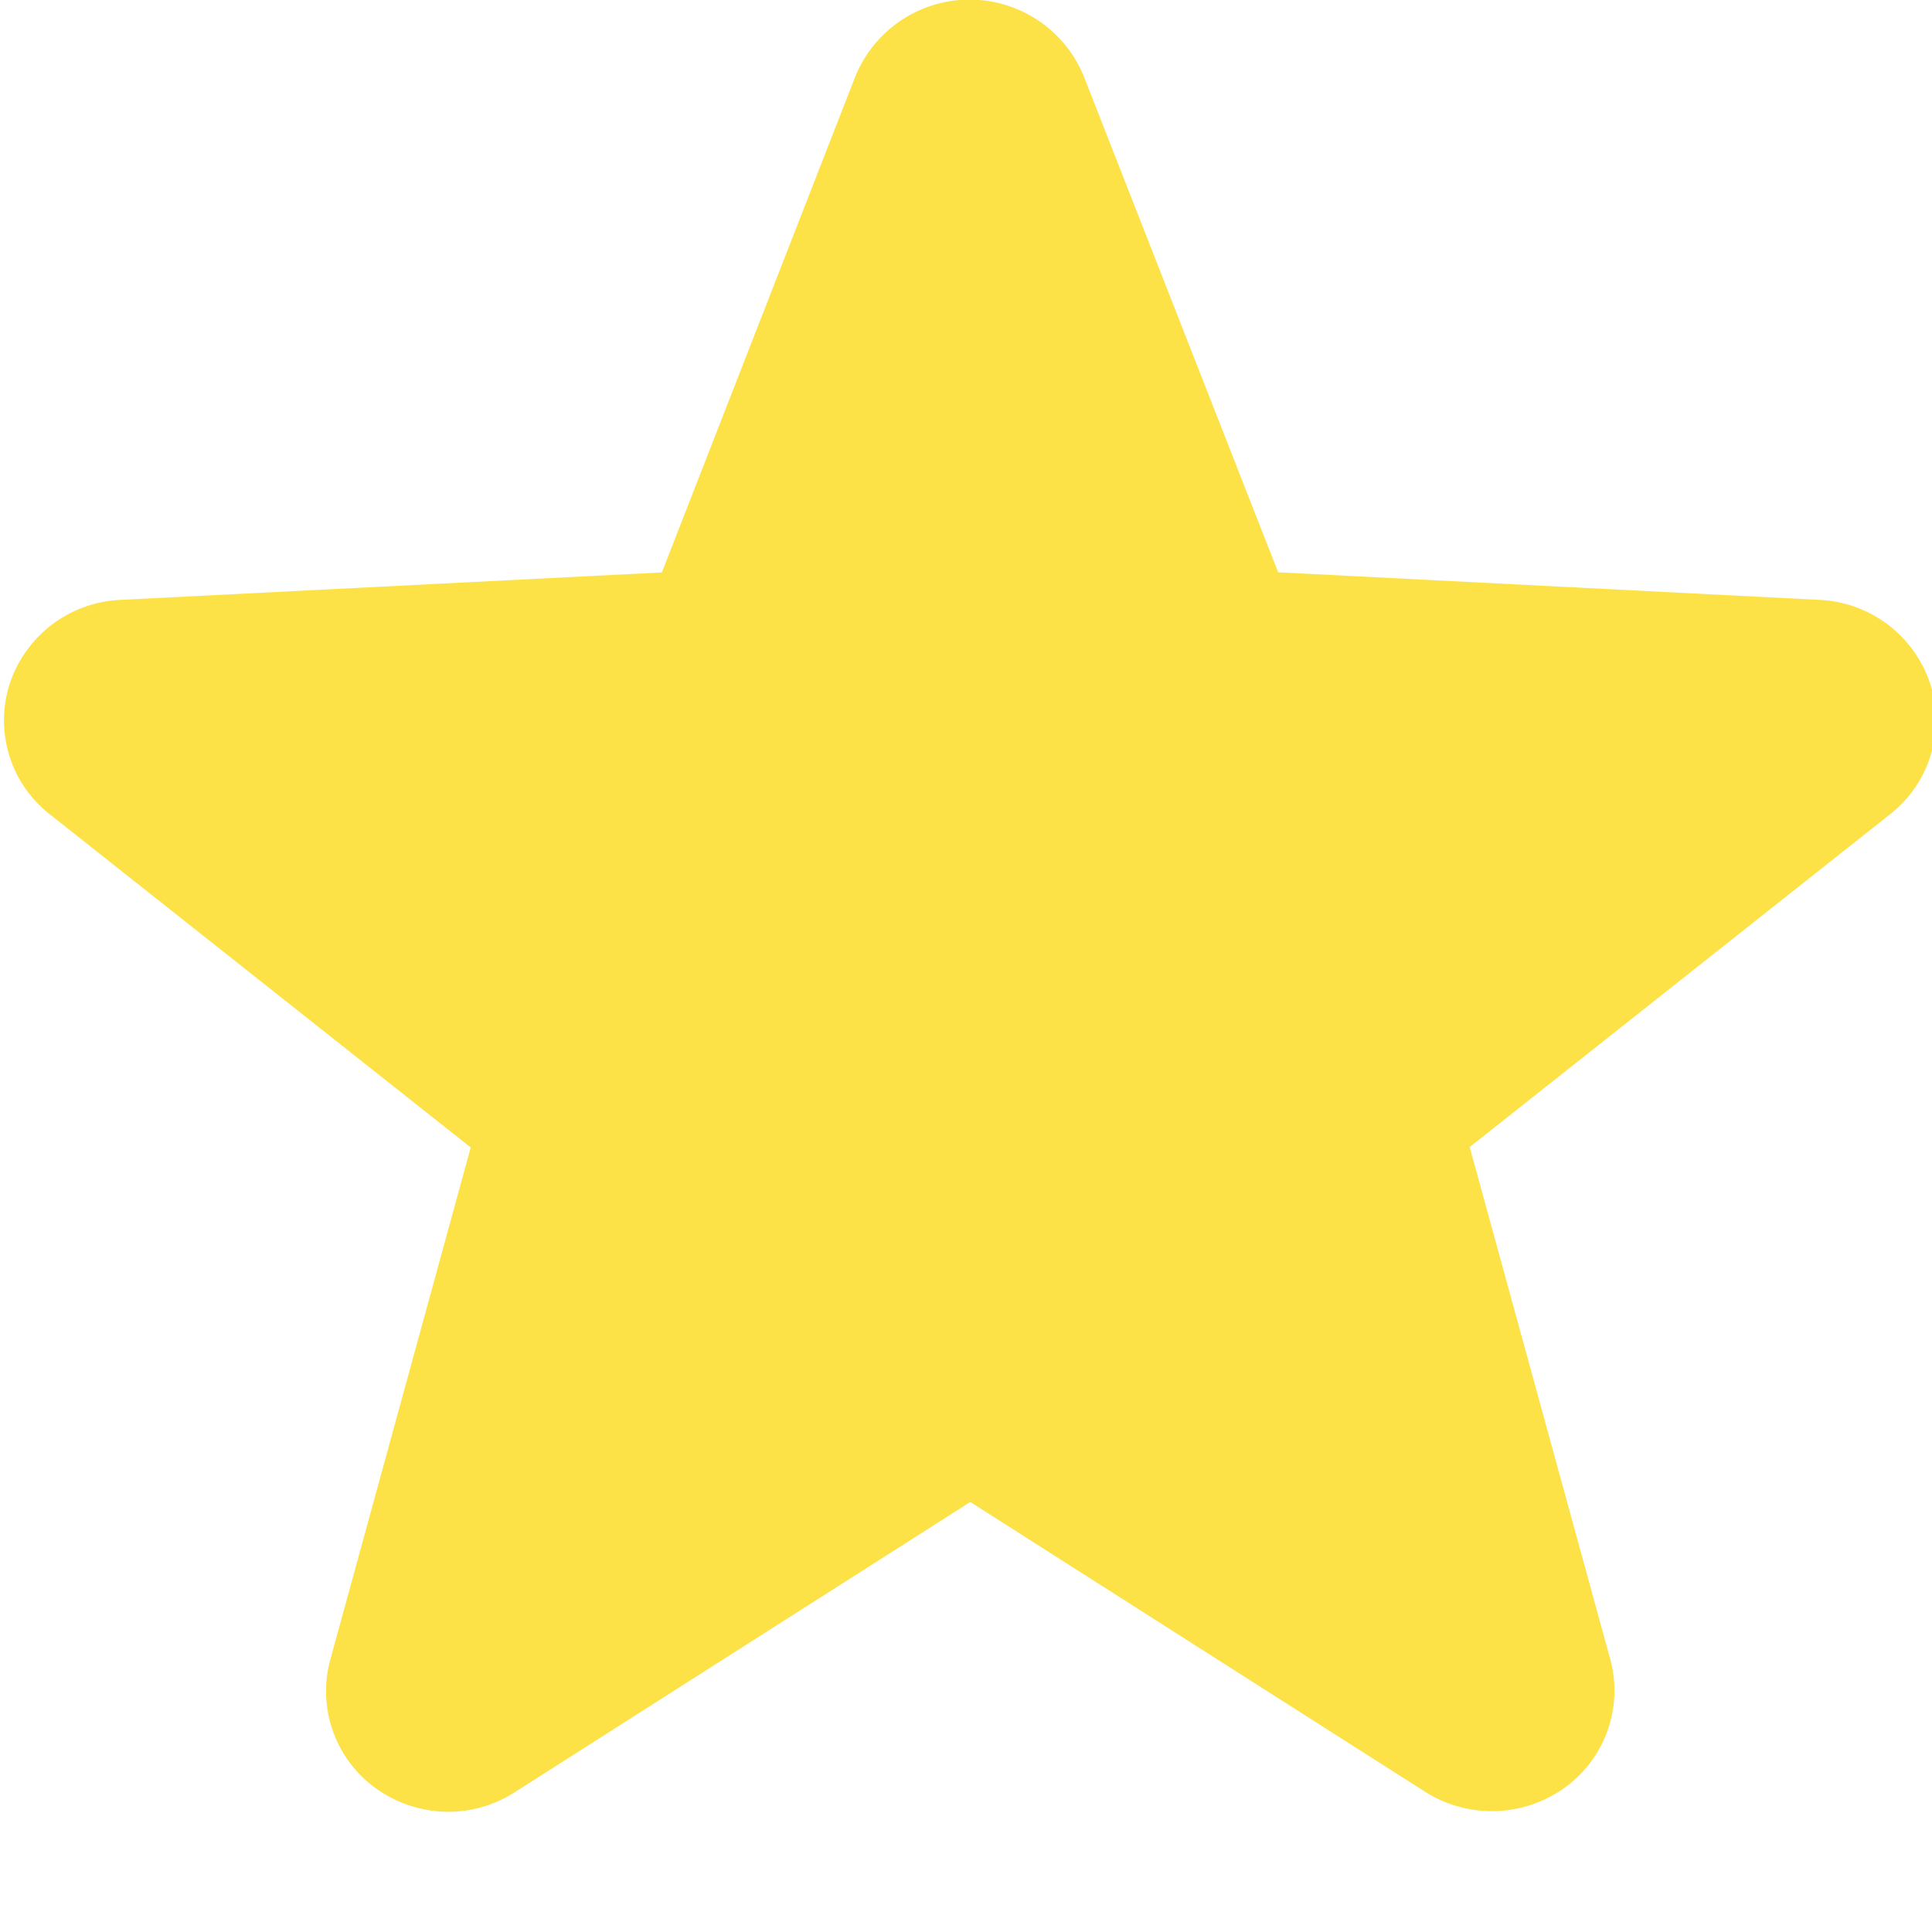 <svg xmlns="http://www.w3.org/2000/svg" width="14" height="14" viewBox="0 0 14 14">
    <path fill="#FDE247" fill-rule="evenodd" d="M3.254 13.129a.905.905 0 0 1-.526-.167.867.867 0 0 1-.335-.934l1.018-3.713L.36 5.9a.864.864 0 0 1-.288-.95.886.886 0 0 1 .8-.603l3.924-.199L6.196.559a.894.894 0 0 1 1.66 0l1.406 3.588 3.923.2a.887.887 0 0 1 .8.602.865.865 0 0 1-.287.95L10.65 8.312l1.019 3.713a.867.867 0 0 1-.336.933.903.903 0 0 1-1.006.026l-3.296-2.1-3.296 2.1a.895.895 0 0 1-.482.145z"/>
</svg>
